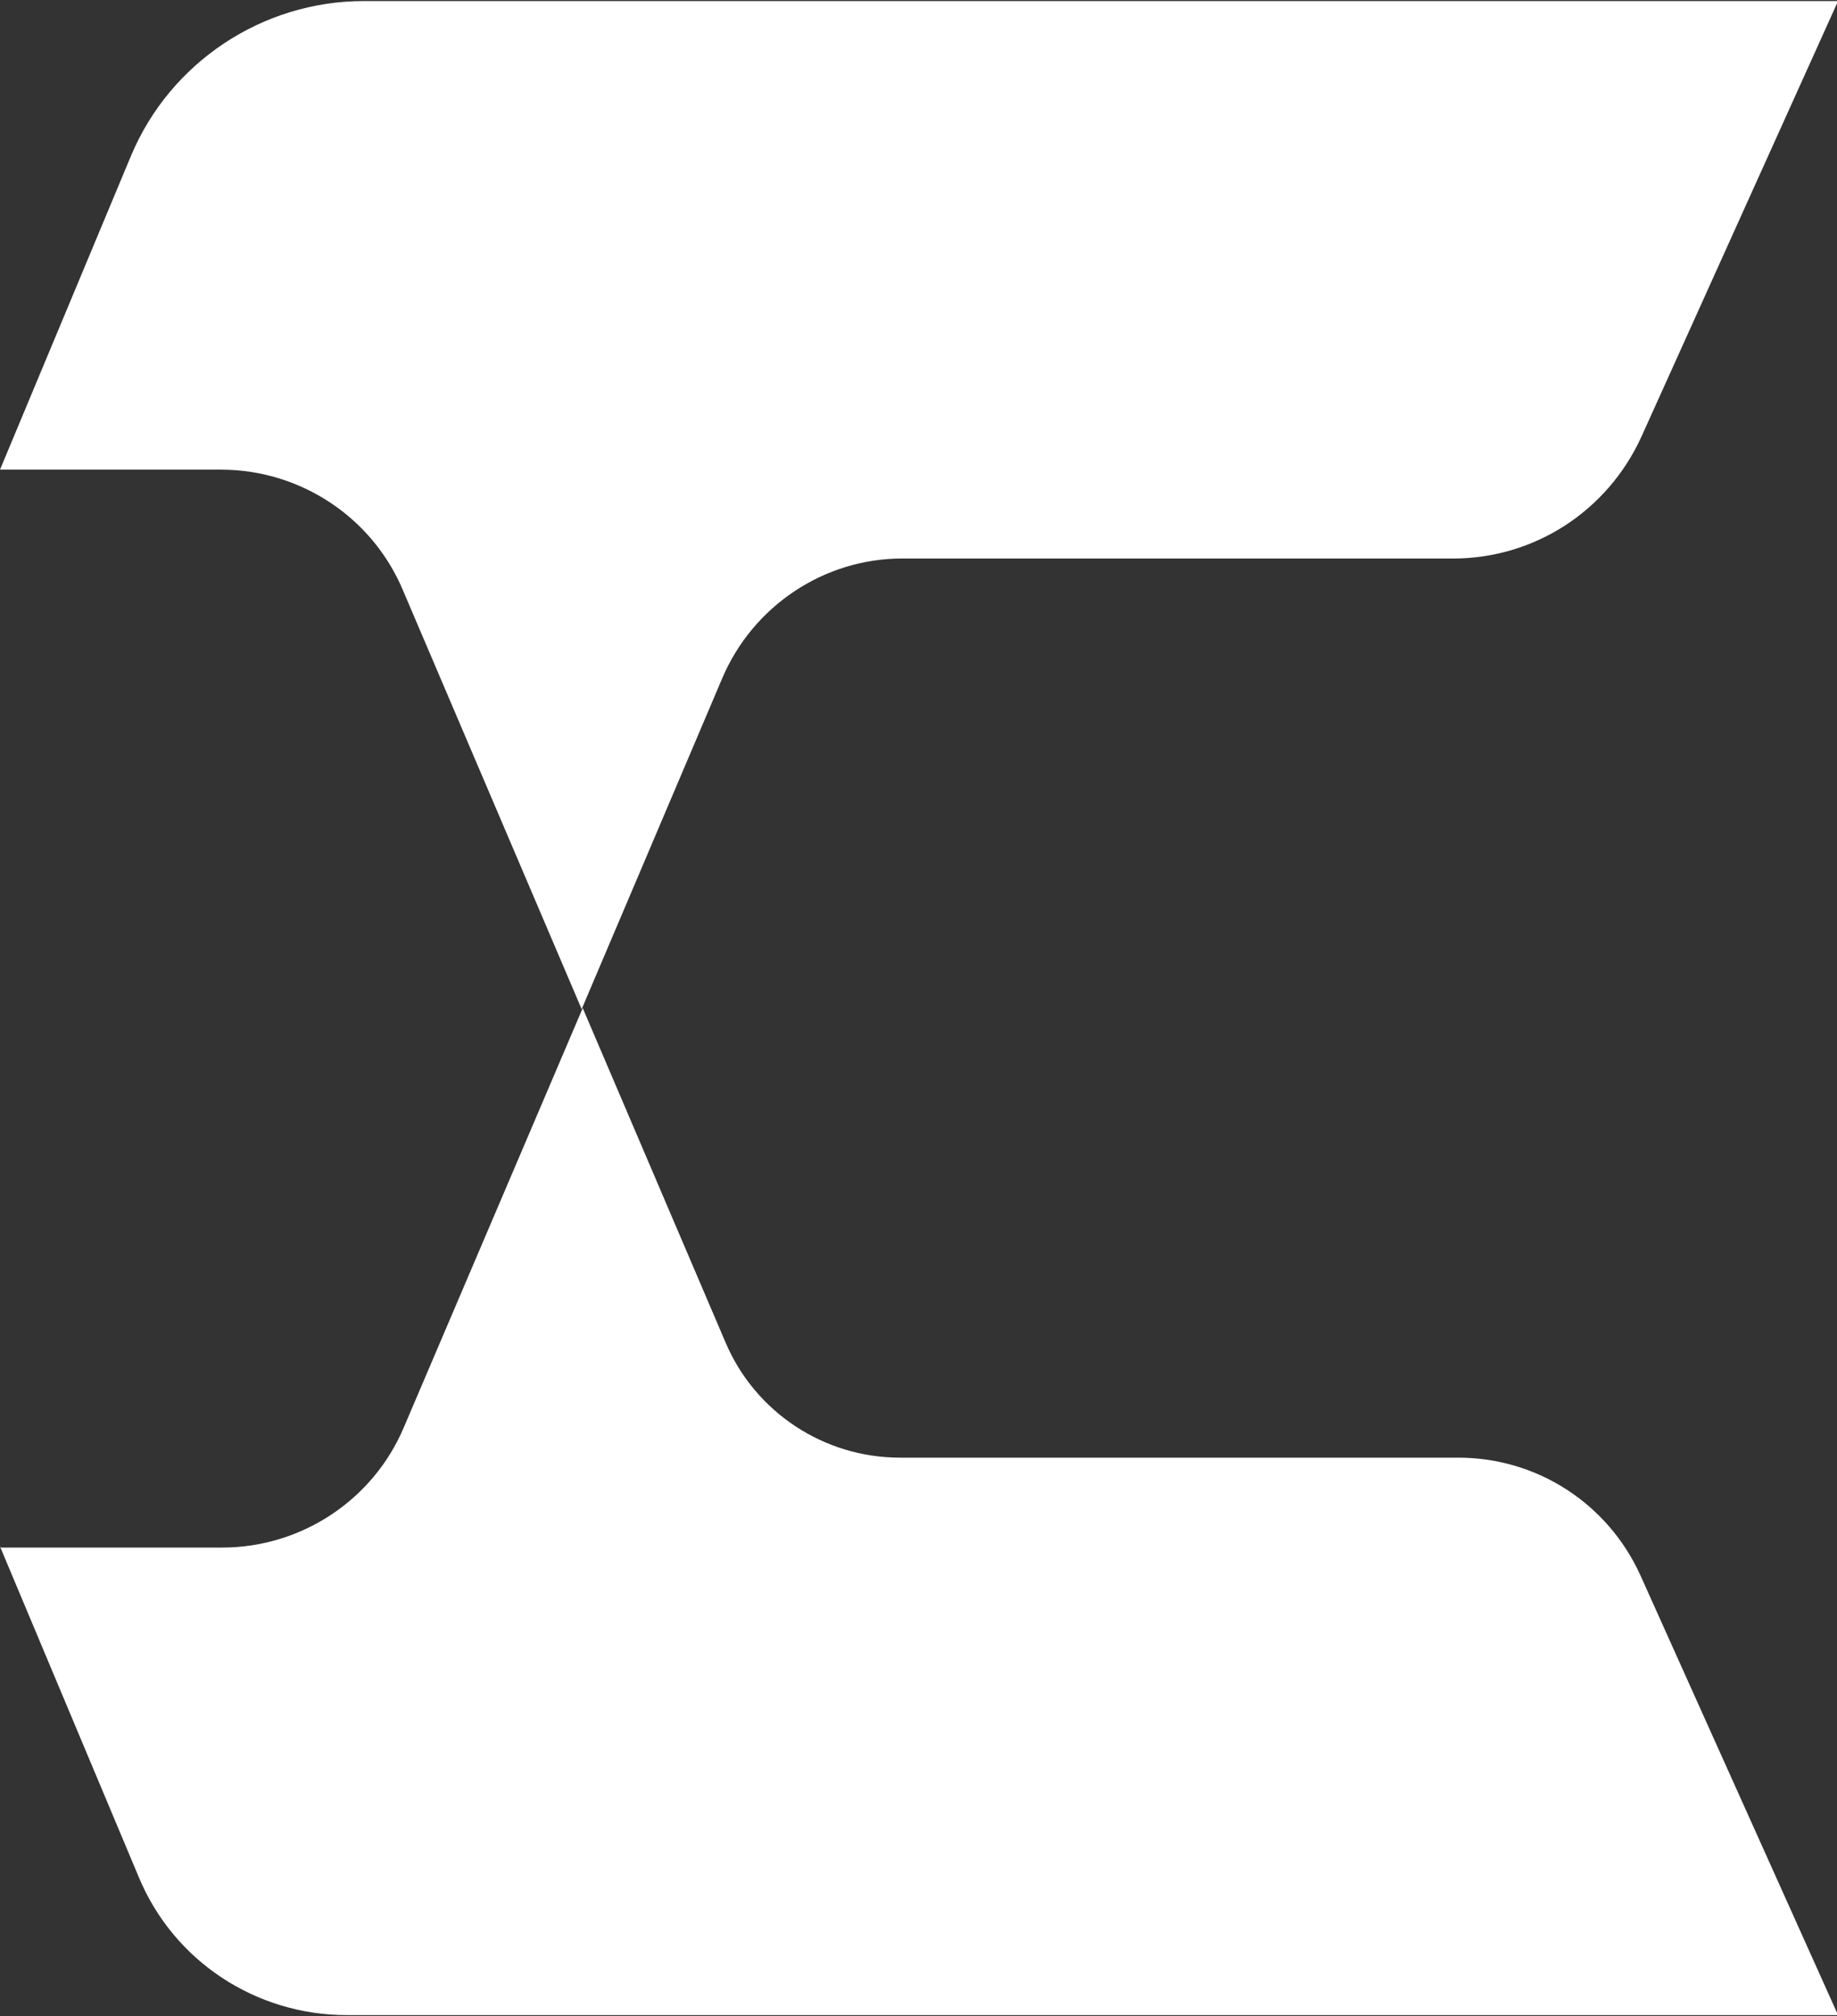 <?xml version="1.0" encoding="UTF-8"?>
<svg id="Layer_2" data-name="Layer 2" xmlns="http://www.w3.org/2000/svg" viewBox="0 0 17.37 19.06">
  <rect x="0" y="0" width="17.37" height="19.06" fill="#333333" stroke="none"/>
  <g id="Capa_1" data-name="Capa 1">
    <g>
      <path d="M10.39,5.28h3.35c.77,0,1.46-.45,1.78-1.15l1.86-4.12H3.44c-.96,0-1.83.58-2.2,1.46l-1.24,2.97h2.09c.75,0,1.43.45,1.72,1.14l1.69,3.96,1.33-3.13c.29-.68.96-1.13,1.7-1.13h1.85Z" style="fill: #fff; stroke-width: 0px;"/>
      <path d="M0,14.62l1.31,3.12c.33.8,1.11,1.31,1.97,1.31h14.1l-1.87-4.16c-.31-.68-.98-1.11-1.72-1.11h-3.39s-1.89,0-1.89,0c-.72,0-1.37-.43-1.65-1.09l-1.35-3.16-1.69,3.96c-.29.69-.97,1.14-1.72,1.14H0Z" style="fill: #fff; stroke-width: 0px;"/>
    </g>
  </g>
</svg>